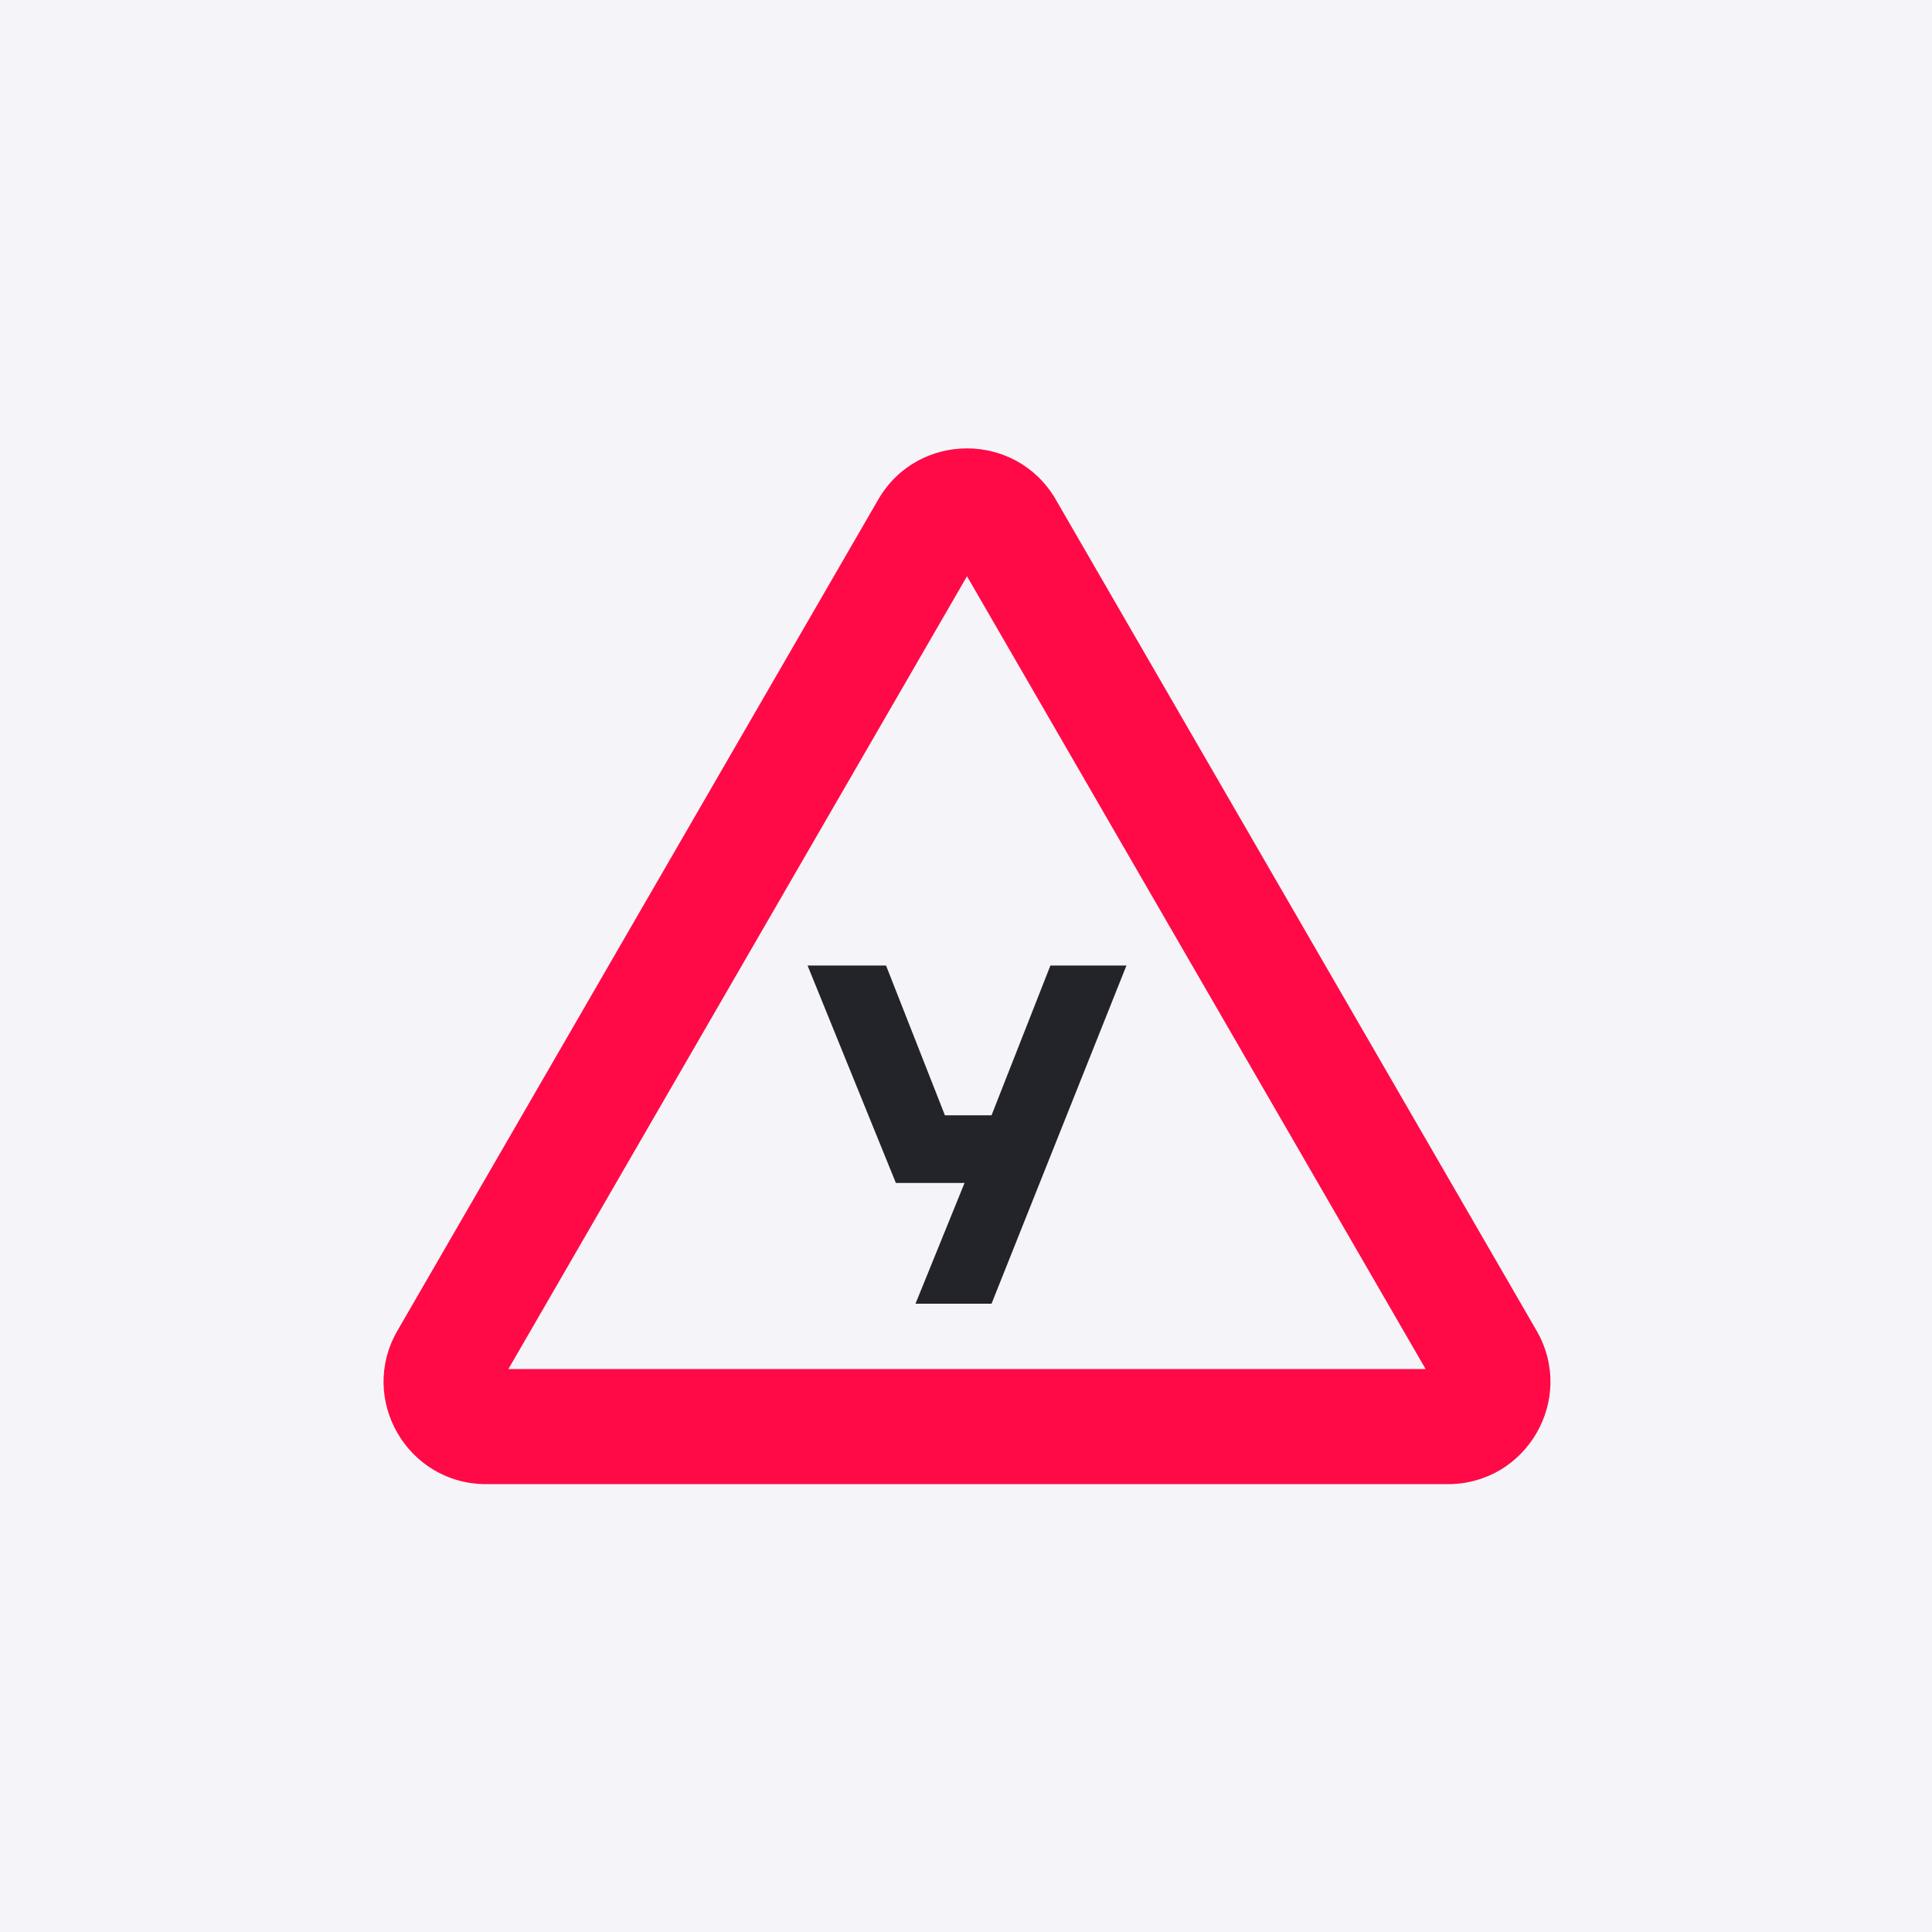 <?xml version="1.0" encoding="UTF-8"?> <svg xmlns="http://www.w3.org/2000/svg" width="293" height="293" viewBox="0 0 293 293" fill="none"><rect width="293" height="293" fill="#F5F5F9"></rect><path d="M133.19 75.757C139.173 65.414 154.131 65.414 160.114 75.757L233.033 201.809C239.016 212.152 231.537 225.08 219.571 225.08H73.734C61.767 225.08 54.289 212.152 60.272 201.809L133.19 75.757Z" fill="#FF0A47"></path><path d="M146.652 87.393L216.205 207.627H77.099L146.652 87.393Z" fill="#F5F5F9"></path><path d="M122.472 146.432H134.376L143.304 169.143H150.372L159.3 146.432H170.832L150.372 197.715H138.84L146.28 179.4H135.864L122.472 146.432Z" fill="#23232A"></path></svg> 